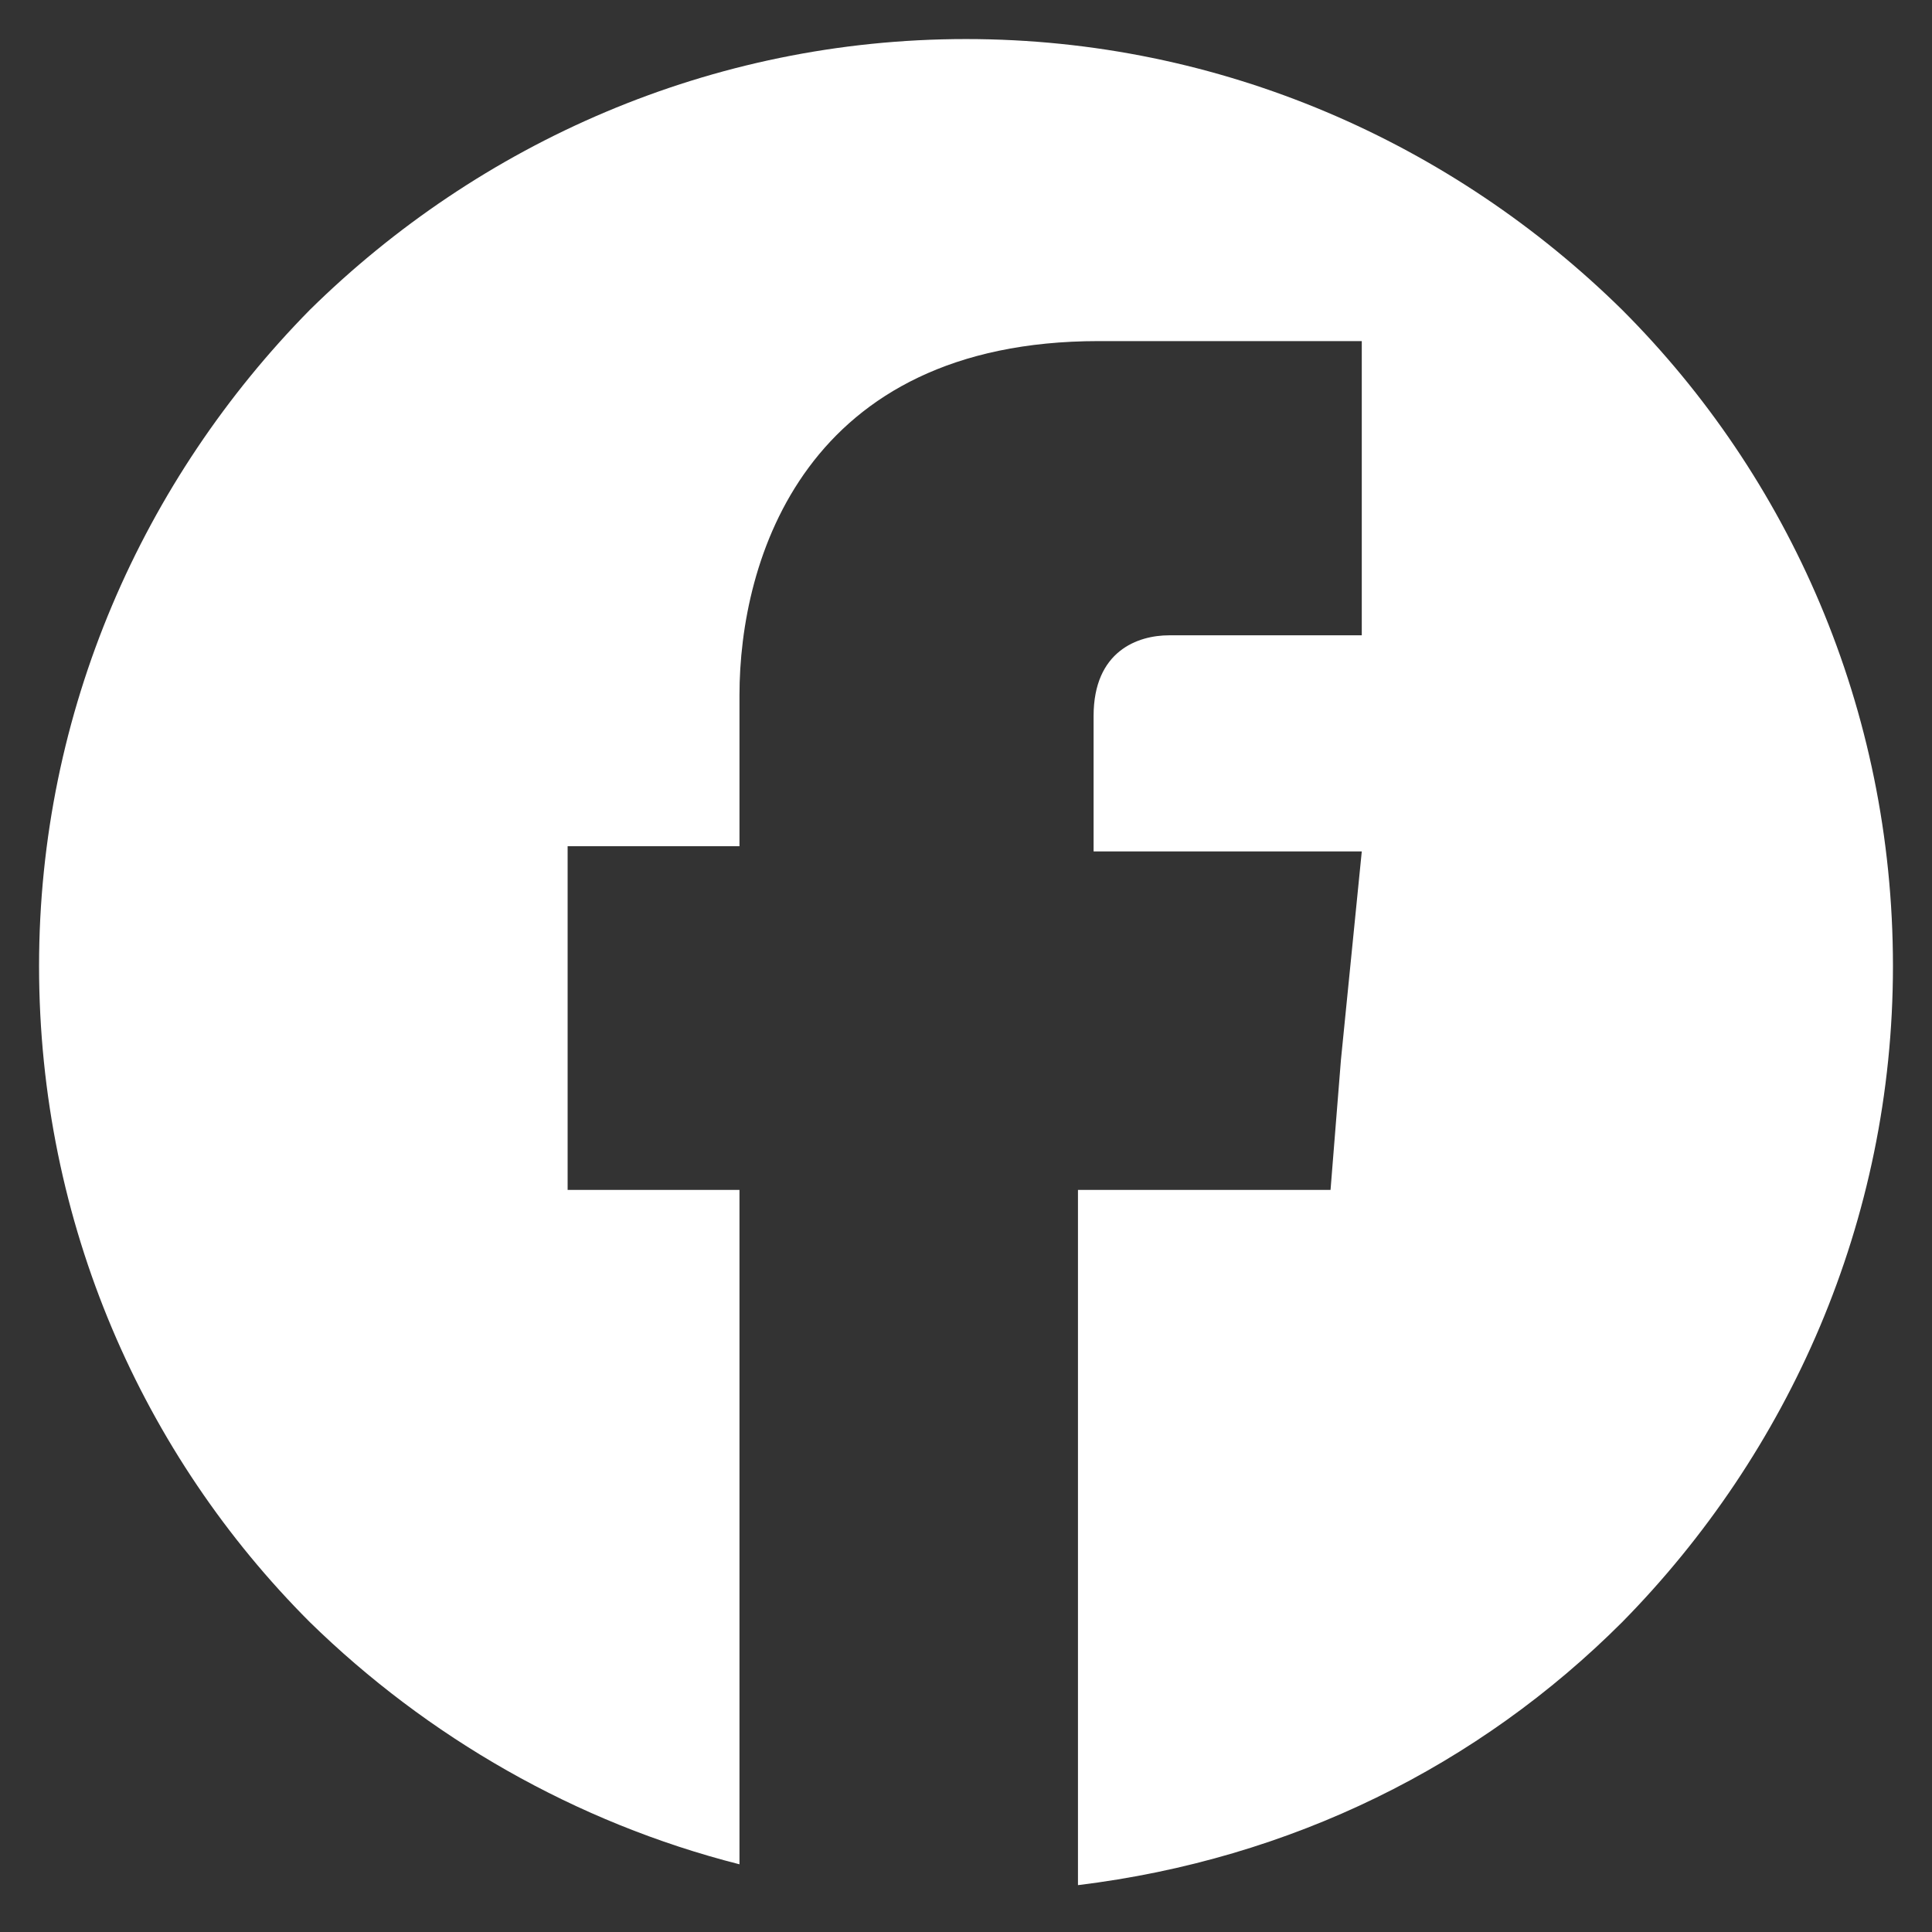 <?xml version="1.0" encoding="utf-8"?>
<!-- Generator: Adobe Illustrator 21.0.0, SVG Export Plug-In . SVG Version: 6.00 Build 0)  -->
<svg version="1.1" id="Layer_1" xmlns="http://www.w3.org/2000/svg" xmlns:xlink="http://www.w3.org/1999/xlink" x="0px" y="0px"
	 viewBox="0 0 74.2 74.2" style="enable-background:new 0 0 74.2 74.2;" xml:space="preserve">
<rect x="0" y="0" width="74.2" height="74.2" fill="#333333" stroke="none"/>
<style type="text/css">
	.st0{fill:#FFFFFF;enable-background:new    ;}
</style>
<path class="st0" d="M62.3,11.9C55.8,5.5,46.9,1.5,37.1,1.5c-9.8,0-18.7,4-25.2,10.4C5.5,18.4,1.5,27.3,1.5,37.1
	c0,9.9,4,18.8,10.4,25.2c4.5,4.4,10.2,7.7,16.5,9.3c0-9.1,0-19.2,0-25.9h-6.6v-5.2v-8h6.6v-5.8c0-5.2,2.5-13.6,13.8-13.6h10.1v11.3
	c0,0-6.2,0-7.4,0c-1.2,0-2.9,0.6-2.9,3.1v5.2h10.3l-0.8,8l-0.4,5h-9.7c0,6.8,0,17.4,0,26.7c8.2-1,15.4-4.6,20.9-10.1
	c6.4-6.5,10.4-15.4,10.4-25.2C72.7,27.2,68.7,18.3,62.3,11.9z"/>
</svg>
